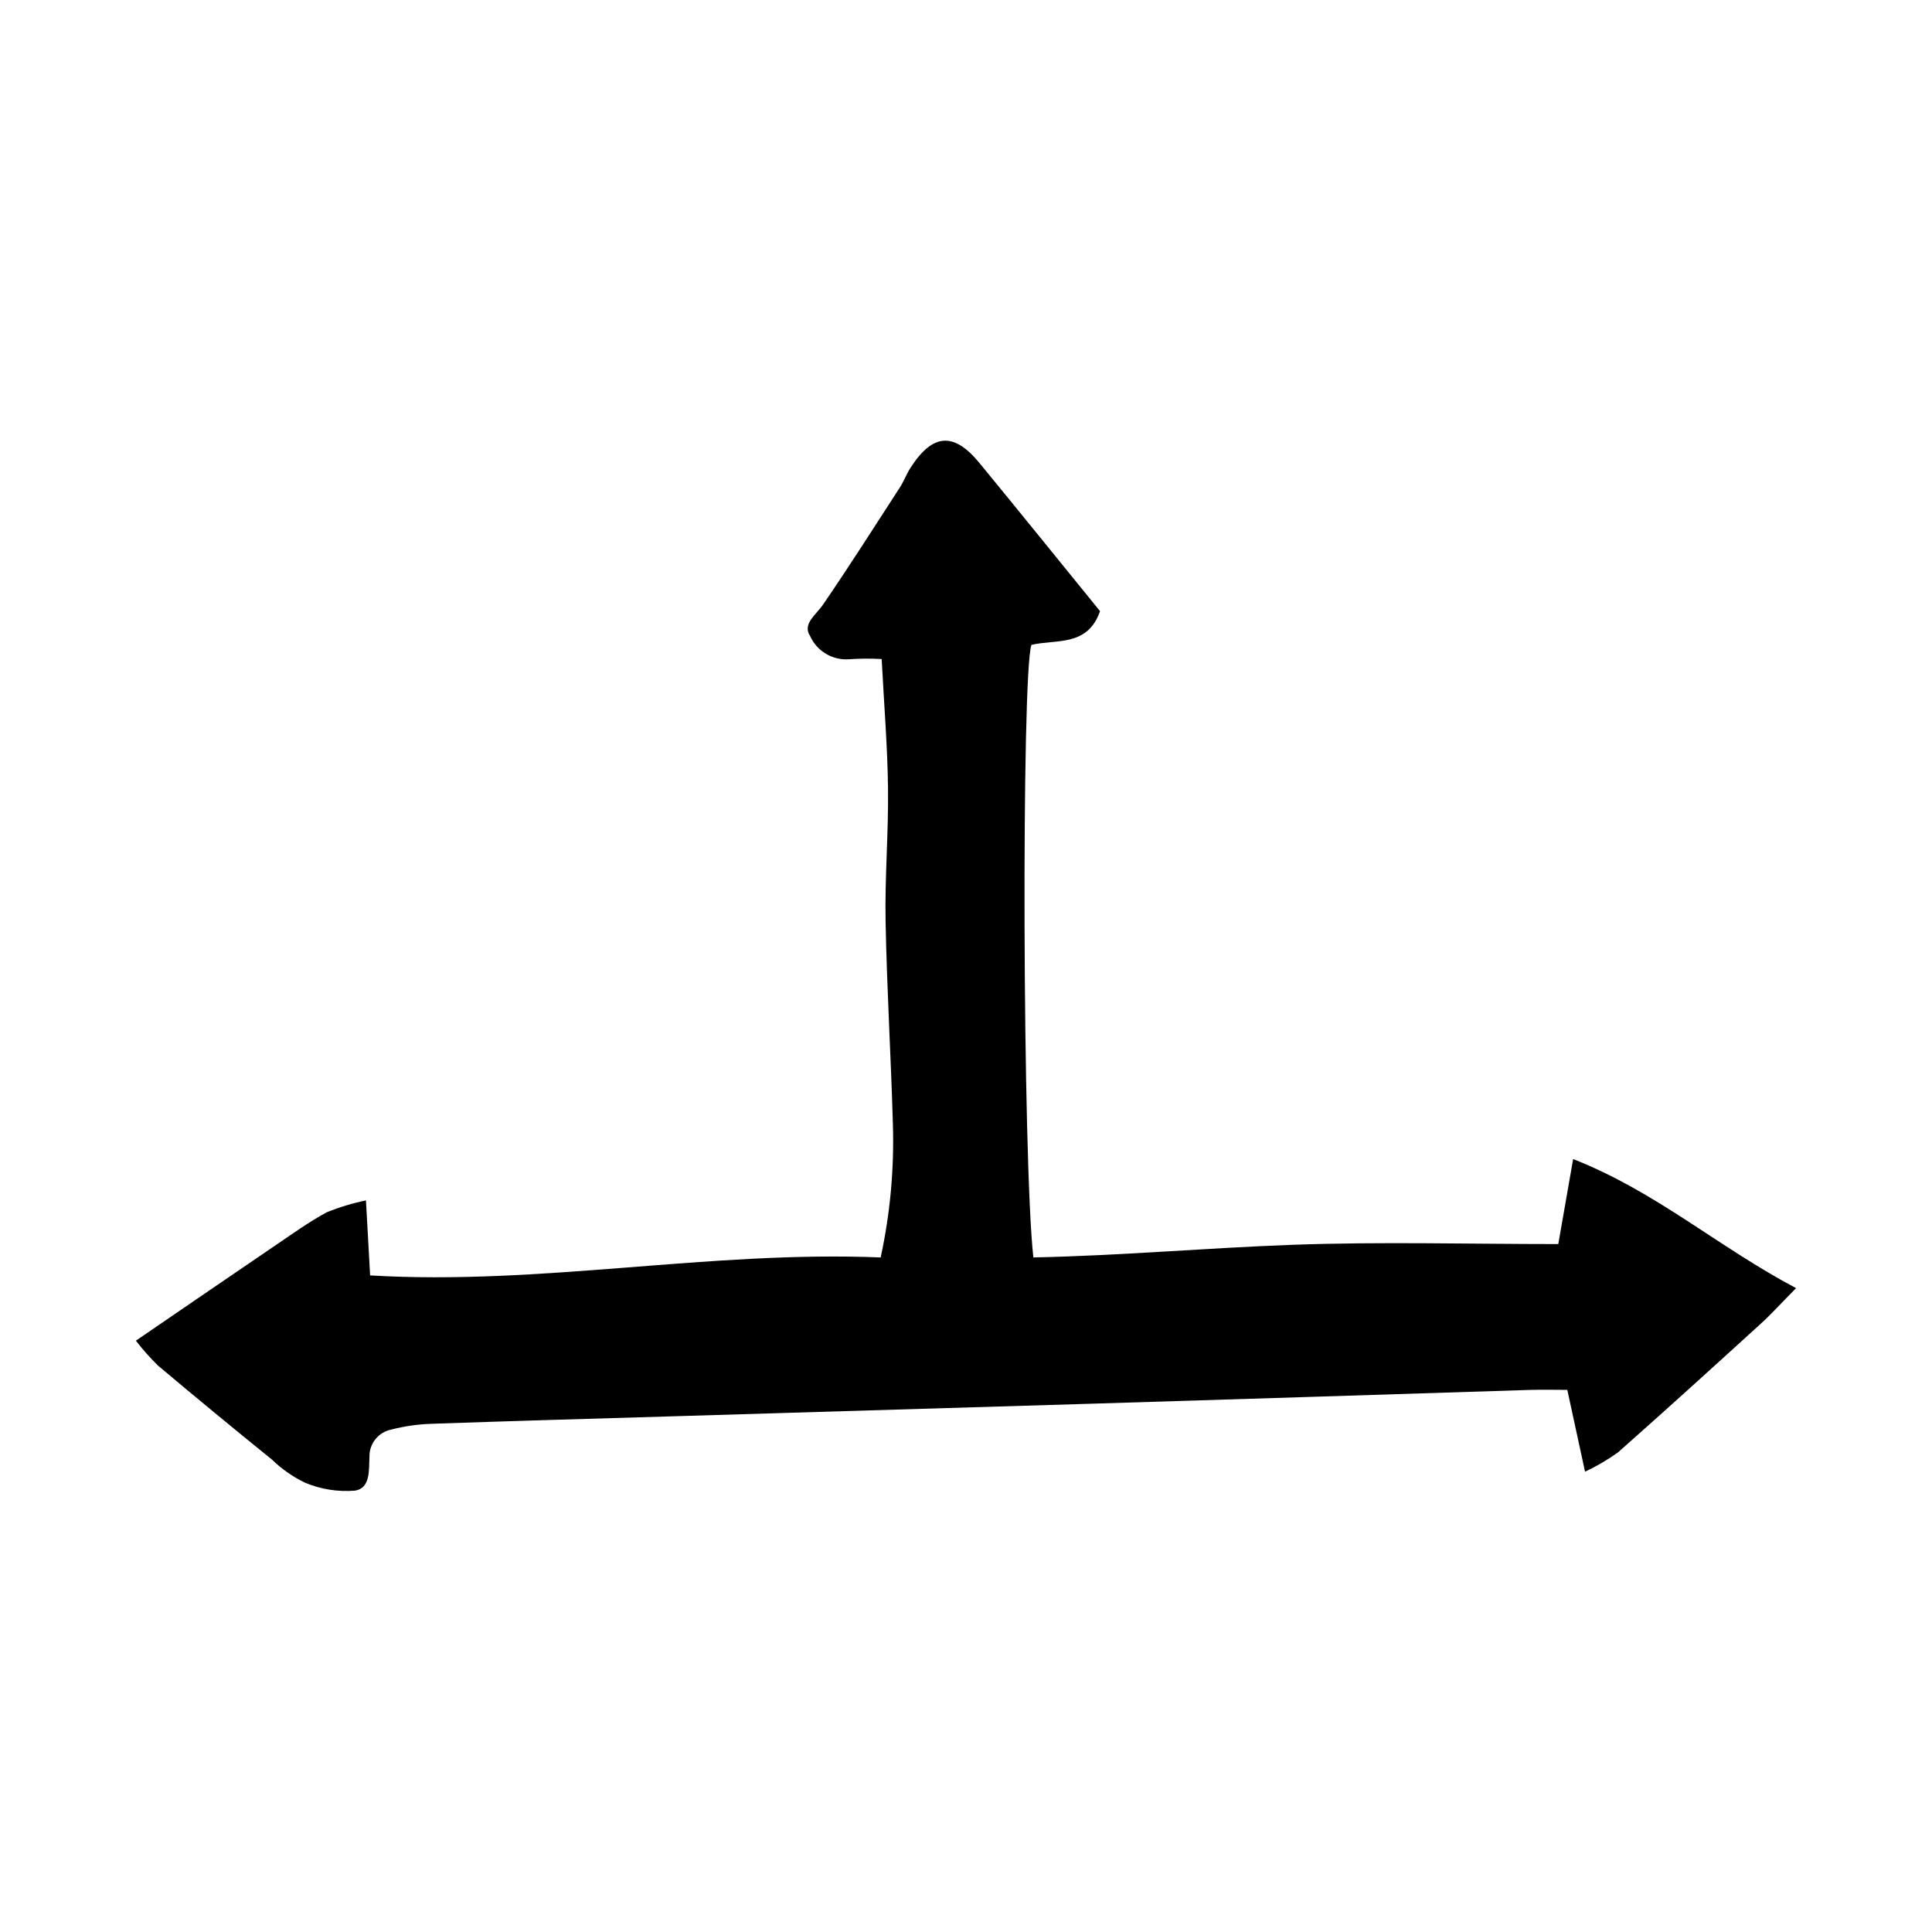 <?xml version="1.0" encoding="UTF-8"?>
<!-- The Best Svg Icon site in the world: iconSvg.co, Visit us! https://iconsvg.co -->
<svg fill="#000000" width="800px" height="800px" version="1.1" viewBox="144 144 512 512" xmlns="http://www.w3.org/2000/svg">
 <path d="m560.9 451.16c-1.406 8.055-2.598 14.859-3.938 22.531-23.832 0-47.008-0.645-70.133 0.184-23.035 0.824-46.027 2.898-68.977 3.356-2.856-25.328-3.195-154.49-0.52-162.33 6.473-1.566 14.859 0.625 18.188-8.934-10.633-13.078-21.254-26.25-32-39.316-6.785-8.25-12.371-7.793-18.242 1.34-1.055 1.641-1.73 3.527-2.789 5.168-6.731 10.398-13.383 20.848-20.375 31.066-1.828 2.672-5.527 5.133-3.453 8.281v-0.004c1.77 3.996 5.828 6.473 10.191 6.219 2.926-0.211 5.867-0.234 8.801-0.066 0.629 12.164 1.547 23.207 1.68 34.262 0.141 11.727-0.863 23.469-0.645 35.191 0.336 17.938 1.422 35.855 1.934 53.793 0.371 11.867-0.719 23.734-3.238 35.336-45.371-1.852-89.918 7.453-135.3 4.762-0.355-6.441-0.688-12.379-1.102-19.875-3.566 0.734-7.059 1.793-10.434 3.164-4.578 2.484-8.852 5.547-13.172 8.484-11.945 8.113-23.852 16.285-37.367 25.523 1.812 2.352 3.789 4.57 5.91 6.644 9.973 8.391 20.031 16.688 30.168 24.883 2.574 2.504 5.539 4.57 8.773 6.121 4.172 1.742 8.699 2.461 13.207 2.094 4.18-0.645 3.668-5.551 3.84-9.102v-0.004c-0.008-3.422 2.391-6.379 5.742-7.074 3.465-0.895 7.012-1.406 10.586-1.531 21.234-0.75 42.477-1.344 63.715-1.98 37.582-1.129 75.16-2.258 112.74-3.391 38.207-1.18 76.418-2.383 114.62-3.609 3.449-0.105 6.902-0.016 10.039-0.016 1.656 7.625 3.012 13.883 4.703 21.68l0.004 0.004c3.055-1.438 5.973-3.148 8.719-5.109 12.723-11.25 25.293-22.676 37.852-34.109 2.769-2.519 5.289-5.316 9.348-9.426-20.707-10.953-37.105-25.586-59.082-34.207z"/>
</svg>
